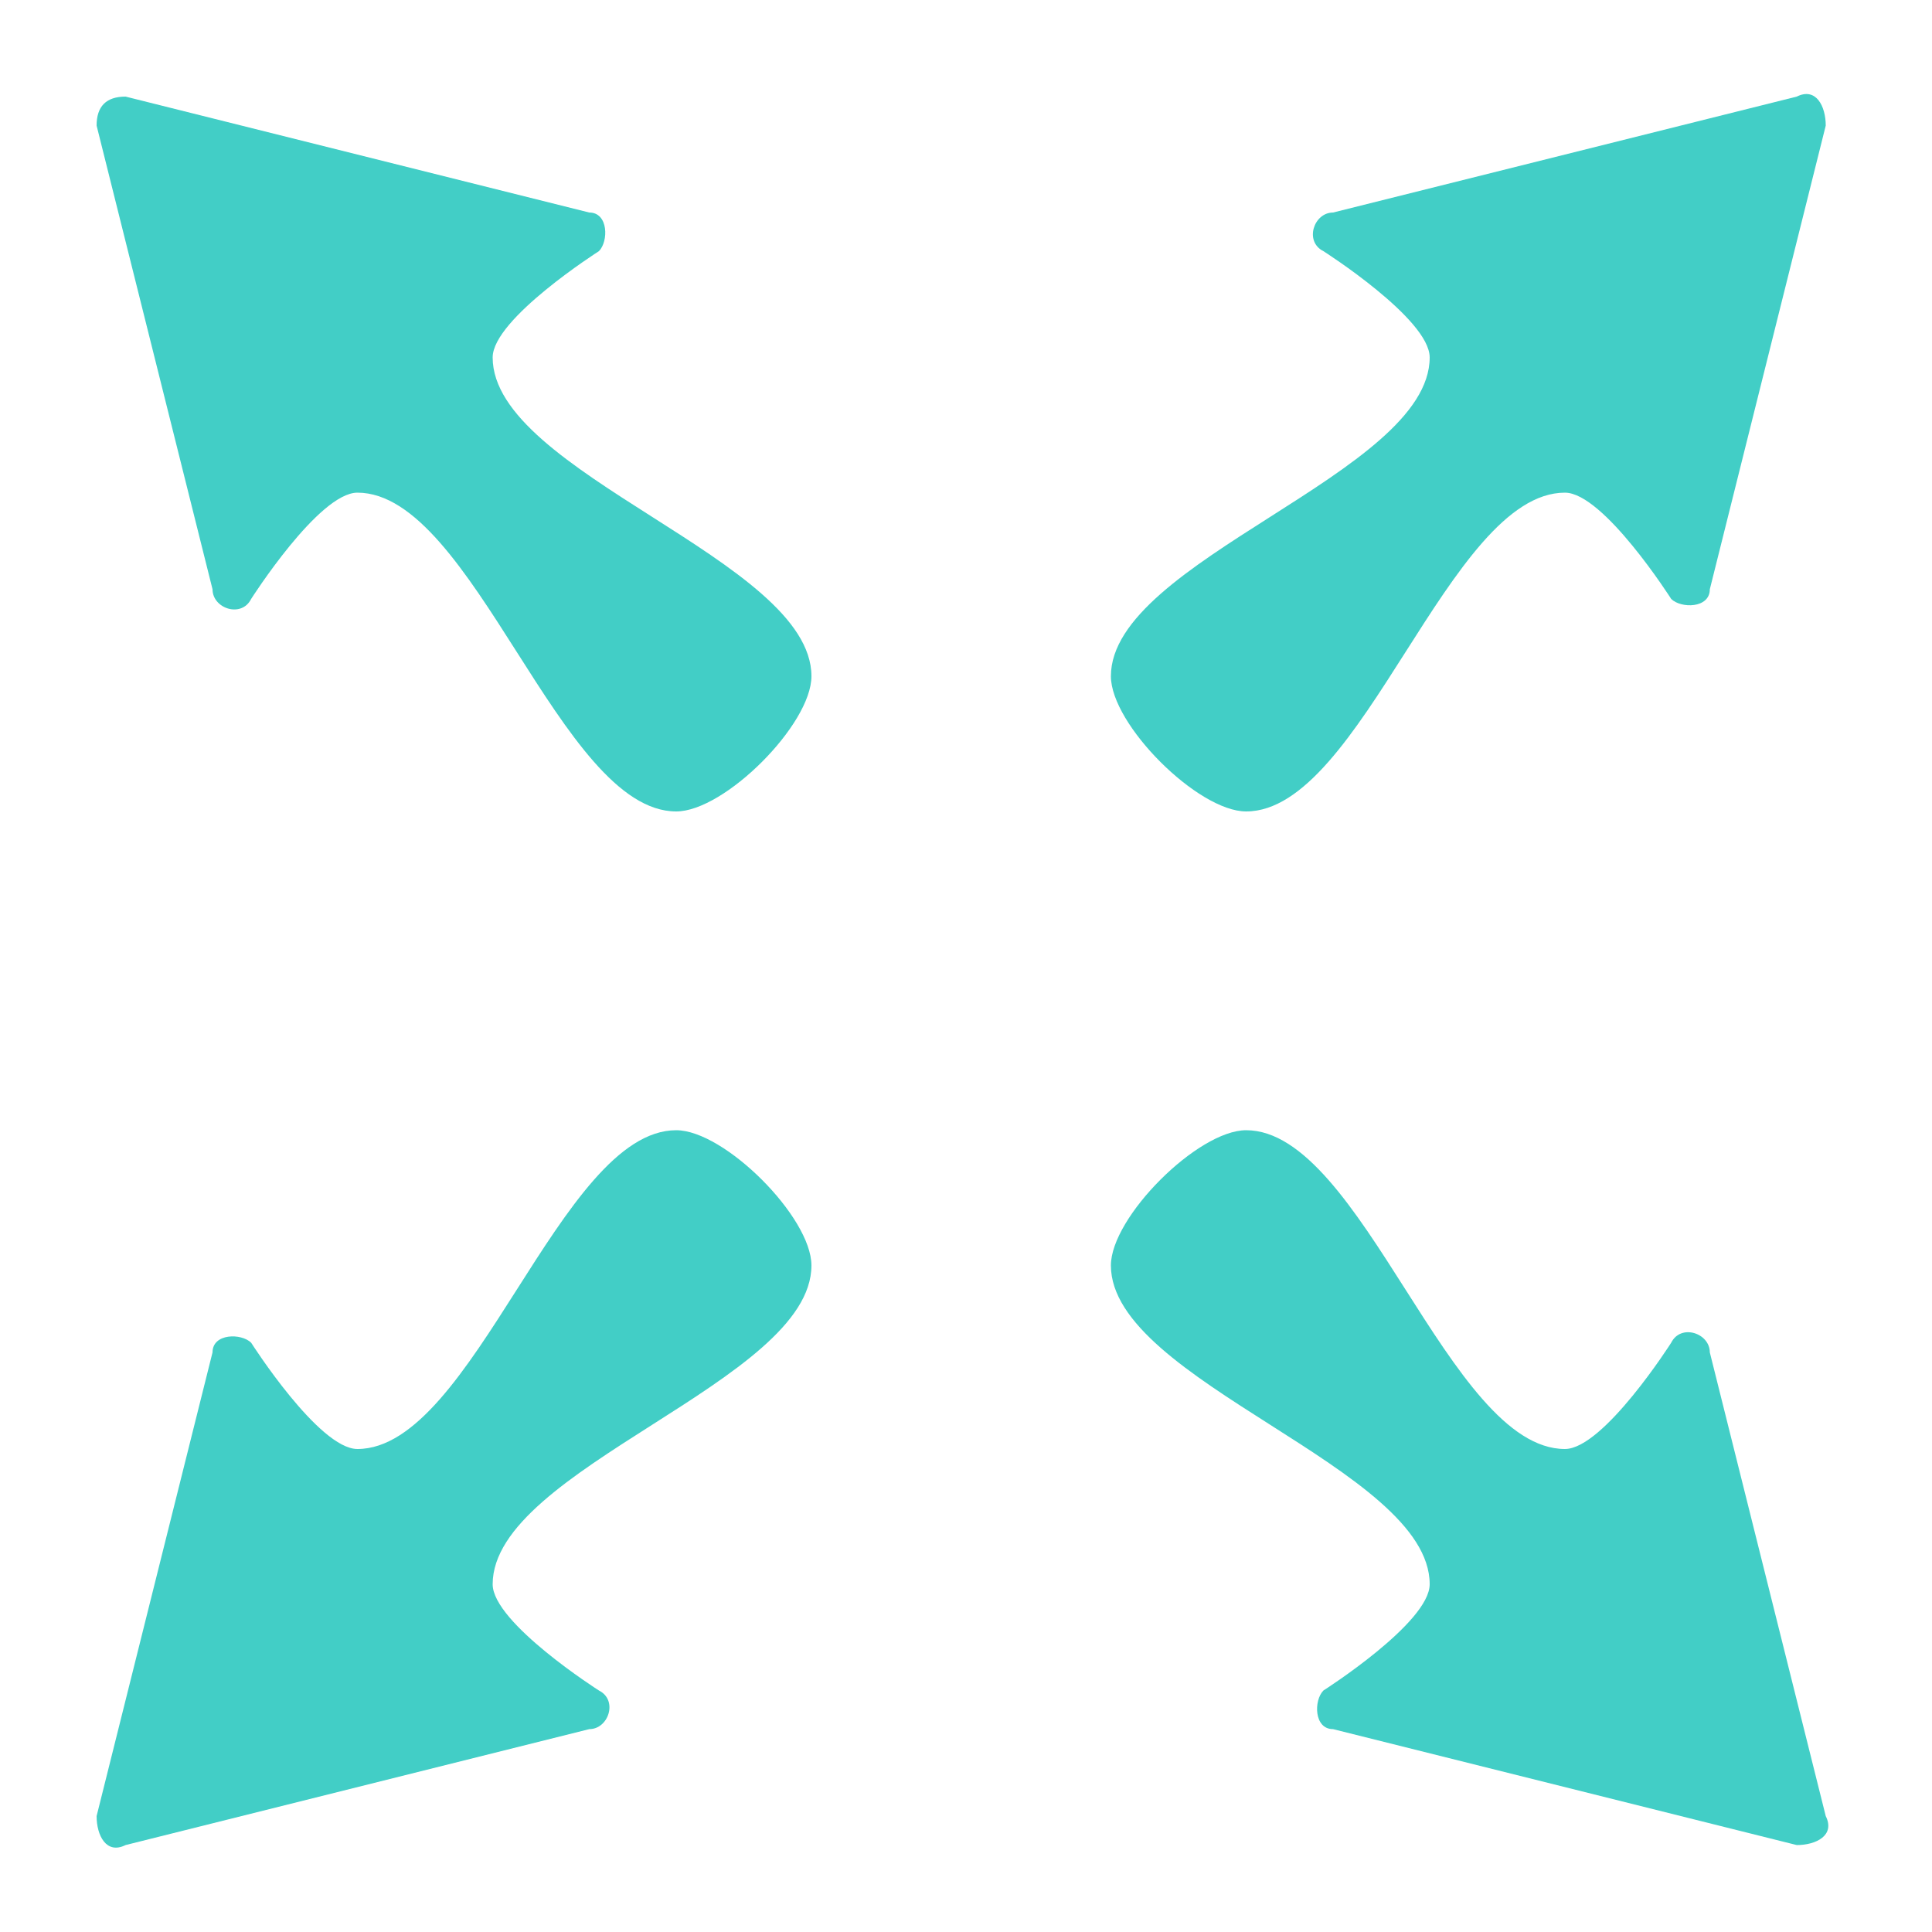 <svg width="20" height="20" viewBox="0 0 20 20" fill="none" xmlns="http://www.w3.org/2000/svg">
<path d="M8.4 7C8.4 5.8 5.1 4.9 5.1 3.7C5.1 3.3 6.2 2.6 6.2 2.6C6.3 2.5 6.3 2.2 6.1 2.2L1.3 1C1.1 1 1 1.1 1 1.3L2.2 6.1C2.2 6.3 2.5 6.4 2.6 6.2C2.6 6.2 3.3 5.1 3.7 5.1C4.9 5.1 5.8 8.4 7 8.4C7.5 8.4 8.4 7.5 8.4 7Z" fill="#42CEC6"/>
<path d="M12.9 8.4C14.1 8.4 15 5.1 16.2 5.1C16.6 5.1 17.3 6.2 17.3 6.2C17.4 6.3 17.7 6.3 17.7 6.1L18.9 1.3C18.9 1.1 18.8 0.9 18.6 1L13.8 2.2C13.6 2.2 13.5 2.5 13.7 2.6C13.7 2.6 14.8 3.3 14.8 3.7C14.8 4.9 11.5 5.8 11.5 7C11.5 7.5 12.4 8.4 12.9 8.4Z" fill="#42CEC6"/>
<path d="M11.5 13.1C11.5 14.3 14.8 15.2 14.8 16.4C14.8 16.8 13.7 17.5 13.7 17.5C13.6 17.6 13.6 17.9 13.8 17.9L18.6 19.1C18.8 19.1 19 19 18.9 18.8L17.7 14C17.7 13.8 17.4 13.7 17.3 13.9C17.3 13.9 16.6 15 16.2 15C15 15 14.1 11.7 12.9 11.7C12.4 11.7 11.5 12.6 11.5 13.1Z" fill="#42CEC6"/>
<path d="M7 11.7C5.8 11.7 4.9 15 3.7 15C3.3 15 2.6 13.9 2.6 13.9C2.5 13.8 2.2 13.8 2.2 14L1 18.8C1 19 1.1 19.2 1.3 19.1L6.1 17.9C6.3 17.9 6.4 17.6 6.2 17.5C6.2 17.5 5.1 16.8 5.1 16.4C5.1 15.2 8.4 14.3 8.4 13.1C8.4 12.6 7.5 11.7 7 11.7Z" fill="#42CEC6"/>
</svg>
